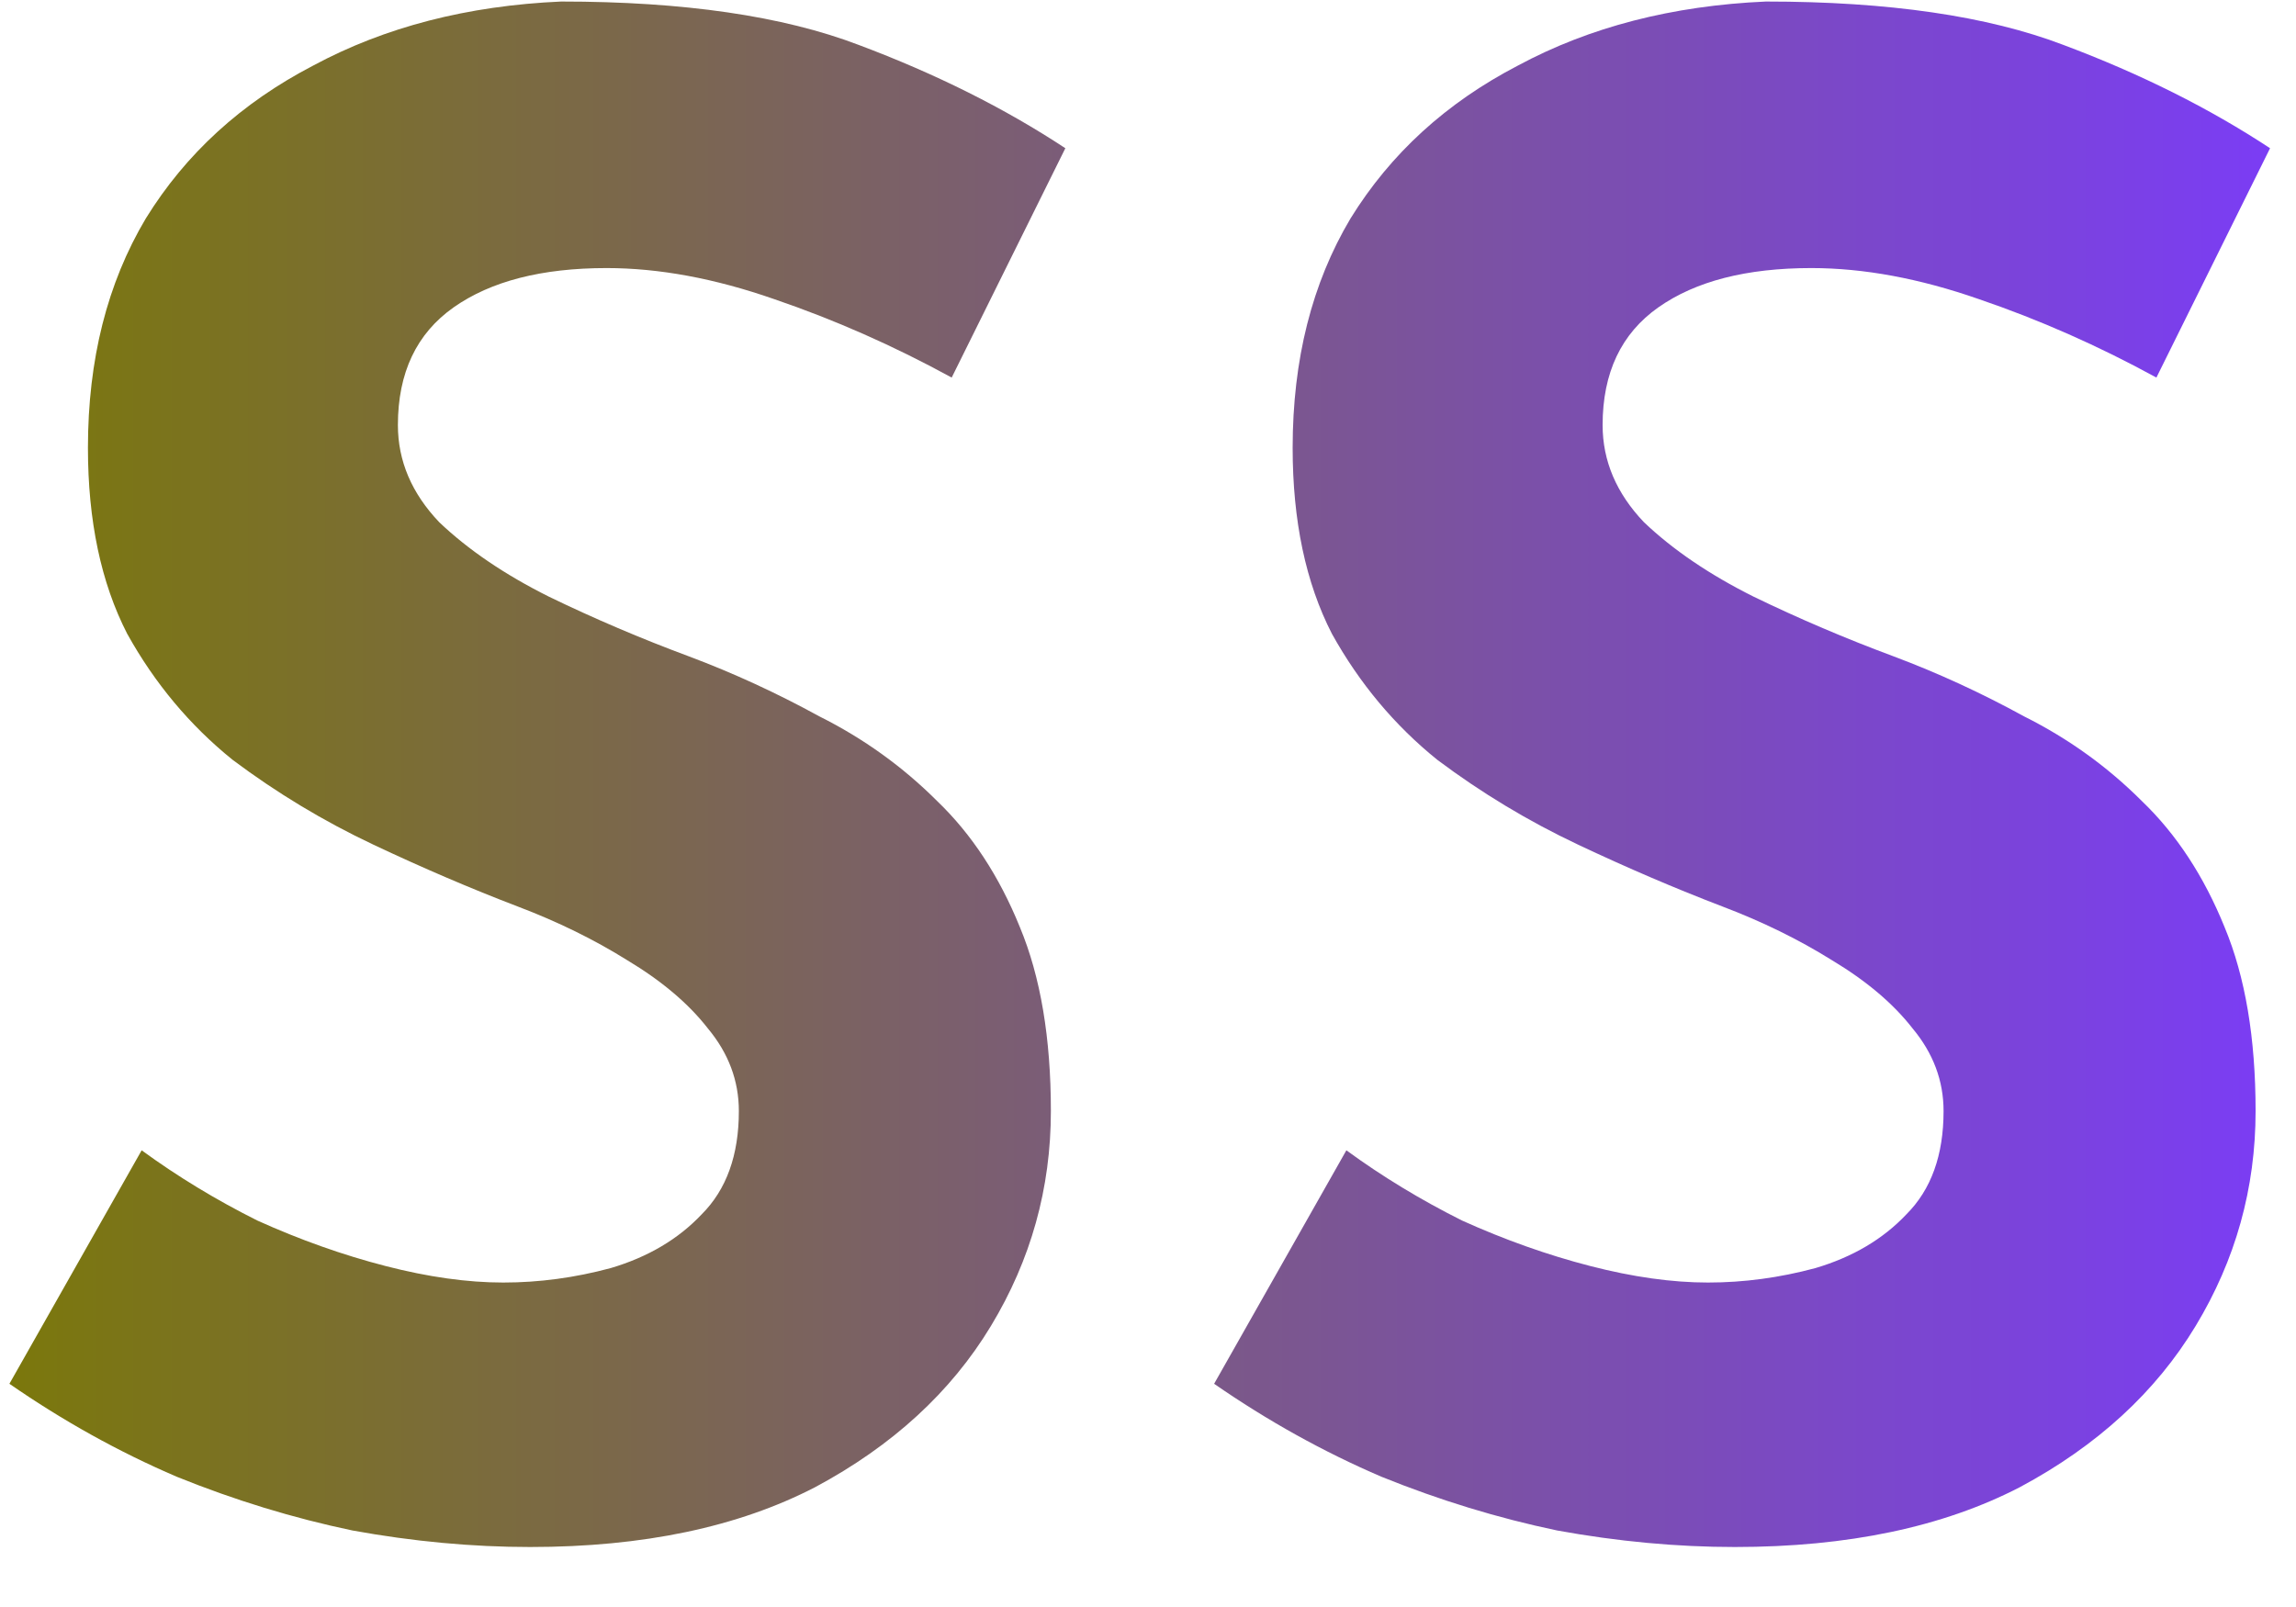 <svg width="30" height="21" viewBox="0 0 30 21" fill="none" xmlns="http://www.w3.org/2000/svg">
<path d="M12.435 4.934C11.679 4.52 10.905 4.178 10.113 3.908C9.339 3.638 8.61 3.503 7.926 3.503C7.08 3.503 6.414 3.674 5.928 4.016C5.442 4.358 5.199 4.871 5.199 5.555C5.199 6.023 5.379 6.446 5.739 6.824C6.117 7.184 6.594 7.508 7.17 7.796C7.764 8.084 8.376 8.345 9.006 8.579C9.582 8.795 10.149 9.056 10.707 9.362C11.283 9.65 11.796 10.019 12.246 10.469C12.696 10.901 13.056 11.45 13.326 12.116C13.596 12.764 13.731 13.565 13.731 14.519C13.731 15.527 13.47 16.463 12.948 17.327C12.426 18.191 11.661 18.893 10.653 19.433C9.645 19.955 8.403 20.216 6.927 20.216C6.171 20.216 5.397 20.144 4.605 20C3.831 19.838 3.066 19.604 2.31 19.298C1.554 18.974 0.825 18.569 0.123 18.083L1.851 15.032C2.319 15.374 2.823 15.68 3.363 15.95C3.921 16.202 4.479 16.4 5.037 16.544C5.595 16.688 6.108 16.76 6.576 16.76C7.044 16.76 7.512 16.697 7.98 16.571C8.466 16.427 8.862 16.193 9.168 15.869C9.492 15.545 9.654 15.095 9.654 14.519C9.654 14.123 9.519 13.763 9.249 13.439C8.997 13.115 8.646 12.818 8.196 12.548C7.764 12.278 7.287 12.044 6.765 11.846C6.153 11.612 5.523 11.342 4.875 11.036C4.227 10.73 3.615 10.361 3.039 9.929C2.481 9.479 2.022 8.93 1.662 8.282C1.32 7.616 1.149 6.806 1.149 5.852C1.149 4.7 1.401 3.701 1.905 2.855C2.427 2.009 3.156 1.343 4.092 0.857C5.028 0.353 6.108 0.074 7.332 0.02C8.934 0.02 10.23 0.209 11.22 0.587C12.228 0.965 13.128 1.415 13.92 1.937L12.435 4.934ZM28.176 4.934C27.42 4.52 26.646 4.178 25.854 3.908C25.08 3.638 24.351 3.503 23.667 3.503C22.821 3.503 22.155 3.674 21.669 4.016C21.183 4.358 20.94 4.871 20.94 5.555C20.94 6.023 21.12 6.446 21.48 6.824C21.858 7.184 22.335 7.508 22.911 7.796C23.505 8.084 24.117 8.345 24.747 8.579C25.323 8.795 25.89 9.056 26.448 9.362C27.024 9.65 27.537 10.019 27.987 10.469C28.437 10.901 28.797 11.45 29.067 12.116C29.337 12.764 29.472 13.565 29.472 14.519C29.472 15.527 29.211 16.463 28.689 17.327C28.167 18.191 27.402 18.893 26.394 19.433C25.386 19.955 24.144 20.216 22.668 20.216C21.912 20.216 21.138 20.144 20.346 20C19.572 19.838 18.807 19.604 18.051 19.298C17.295 18.974 16.566 18.569 15.864 18.083L17.592 15.032C18.06 15.374 18.564 15.68 19.104 15.95C19.662 16.202 20.22 16.4 20.778 16.544C21.336 16.688 21.849 16.76 22.317 16.76C22.785 16.76 23.253 16.697 23.721 16.571C24.207 16.427 24.603 16.193 24.909 15.869C25.233 15.545 25.395 15.095 25.395 14.519C25.395 14.123 25.26 13.763 24.99 13.439C24.738 13.115 24.387 12.818 23.937 12.548C23.505 12.278 23.028 12.044 22.506 11.846C21.894 11.612 21.264 11.342 20.616 11.036C19.968 10.73 19.356 10.361 18.78 9.929C18.222 9.479 17.763 8.93 17.403 8.282C17.061 7.616 16.89 6.806 16.89 5.852C16.89 4.7 17.142 3.701 17.646 2.855C18.168 2.009 18.897 1.343 19.833 0.857C20.769 0.353 21.849 0.074 23.073 0.02C24.675 0.02 25.971 0.209 26.961 0.587C27.969 0.965 28.869 1.415 29.661 1.937L28.176 4.934Z" fill="url(#paint0_linear_49_4321)"/>
<defs>
<linearGradient id="paint0_linear_49_4321" x1="-1" y1="13" x2="31" y2="13" gradientUnits="userSpaceOnUse">
<stop stop-color="#7B7A03"/>
<stop offset="1" stop-color="#7B3AFF"/>
</linearGradient>
</defs>
</svg>
